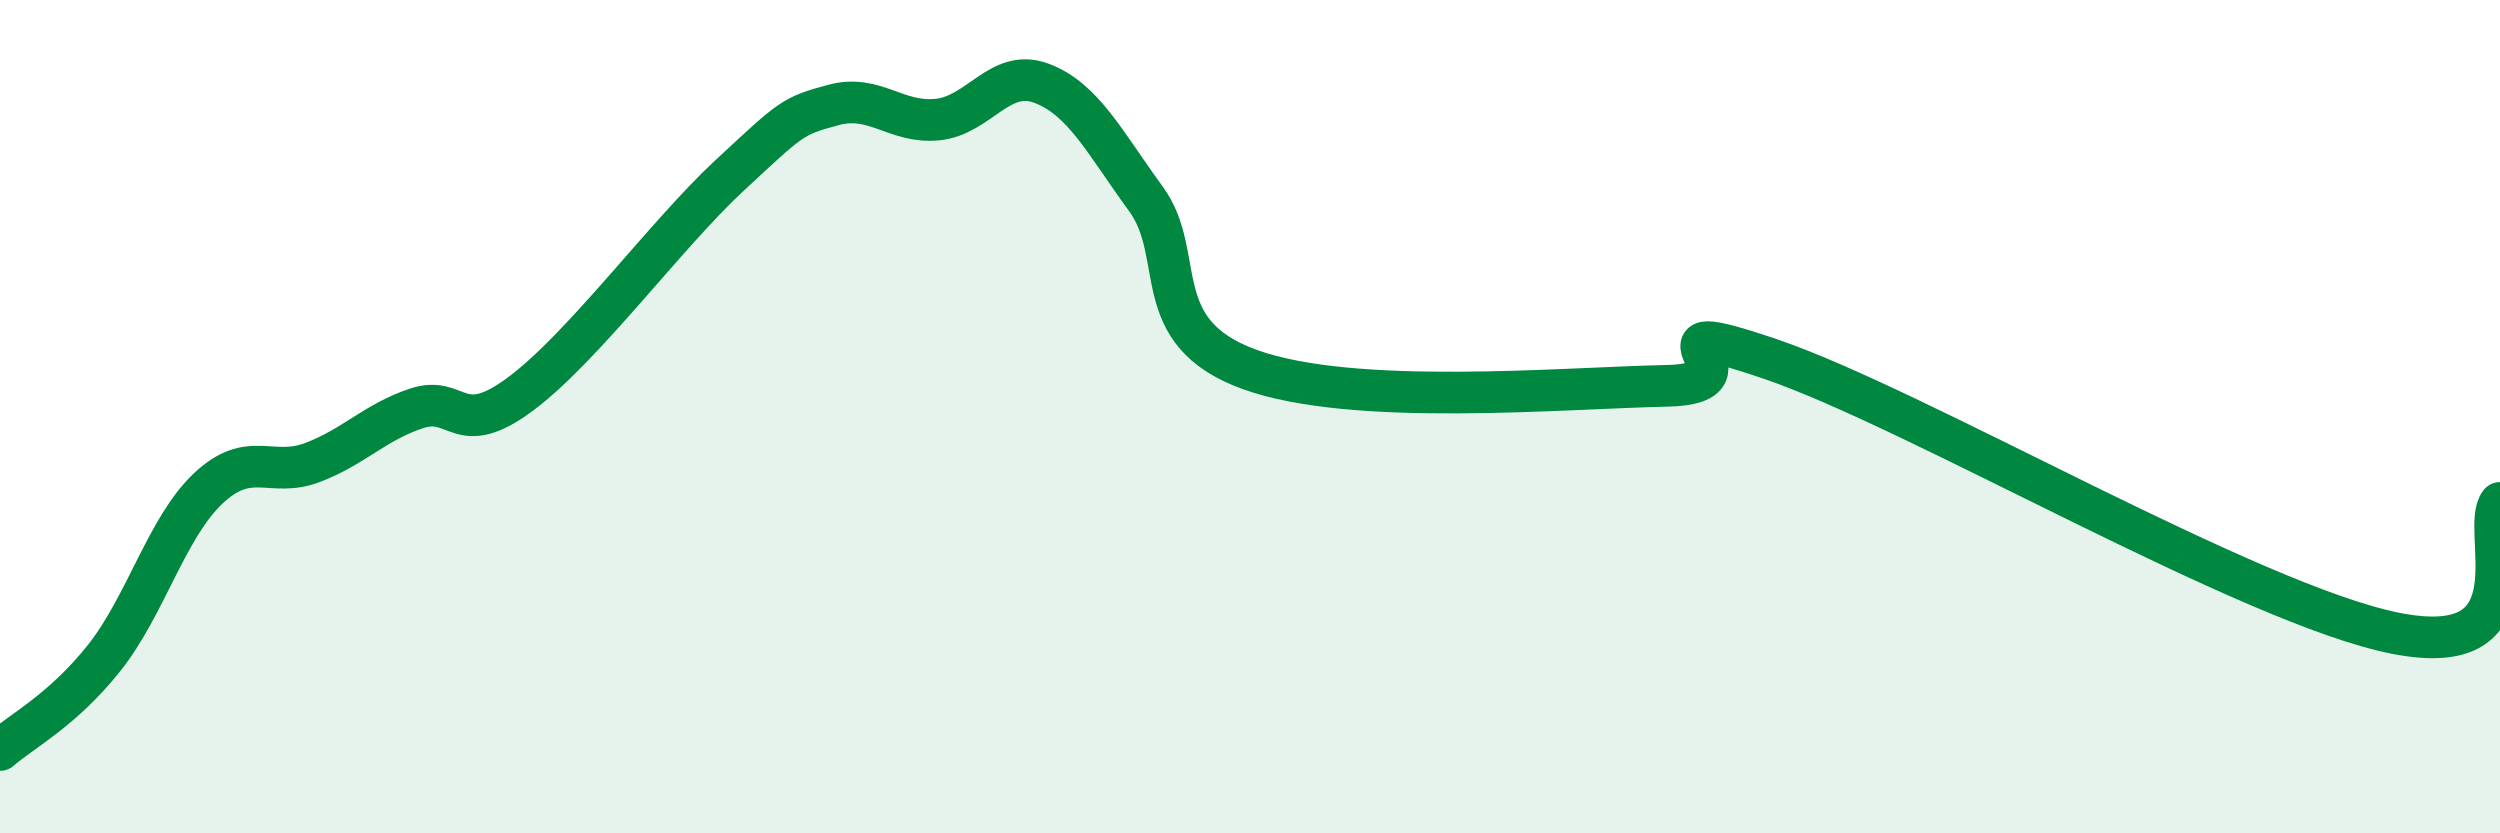 
    <svg width="60" height="20" viewBox="0 0 60 20" xmlns="http://www.w3.org/2000/svg">
      <path
        d="M 0,18 C 0.5,17.56 1.5,17.05 2.5,15.79 C 3.5,14.53 4,12.66 5,11.72 C 6,10.78 6.5,11.48 7.5,11.1 C 8.5,10.72 9,10.13 10,9.8 C 11,9.47 11,10.57 12.5,9.45 C 14,8.33 16,5.61 17.5,4.22 C 19,2.83 19,2.79 20,2.52 C 21,2.25 21.5,2.97 22.5,2.87 C 23.5,2.77 24,1.62 25,2 C 26,2.38 26.5,3.4 27.5,4.77 C 28.5,6.14 27.5,7.97 30,8.87 C 32.5,9.77 37.5,9.31 40,9.26 C 42.5,9.21 39,7.43 42.5,8.62 C 46,9.81 54,14.51 57.5,15.2 C 61,15.89 59.5,12.7 60,12.07L60 20L0 20Z"
        fill="#008740"
        opacity="0.1"
        stroke-linecap="round"
        stroke-linejoin="round"
      />
      <path
        d="M 0,18 C 0.5,17.56 1.5,17.05 2.5,15.79 C 3.5,14.53 4,12.66 5,11.72 C 6,10.78 6.5,11.48 7.5,11.1 C 8.5,10.72 9,10.13 10,9.8 C 11,9.47 11,10.57 12.5,9.45 C 14,8.33 16,5.61 17.5,4.22 C 19,2.83 19,2.79 20,2.52 C 21,2.25 21.5,2.97 22.5,2.87 C 23.5,2.77 24,1.62 25,2 C 26,2.38 26.5,3.4 27.5,4.77 C 28.5,6.14 27.5,7.97 30,8.87 C 32.5,9.77 37.5,9.31 40,9.26 C 42.5,9.21 39,7.43 42.5,8.62 C 46,9.81 54,14.51 57.5,15.2 C 61,15.89 59.5,12.7 60,12.07"
        stroke="#008740"
        stroke-width="1"
        fill="none"
        stroke-linecap="round"
        stroke-linejoin="round"
      />
    </svg>
  